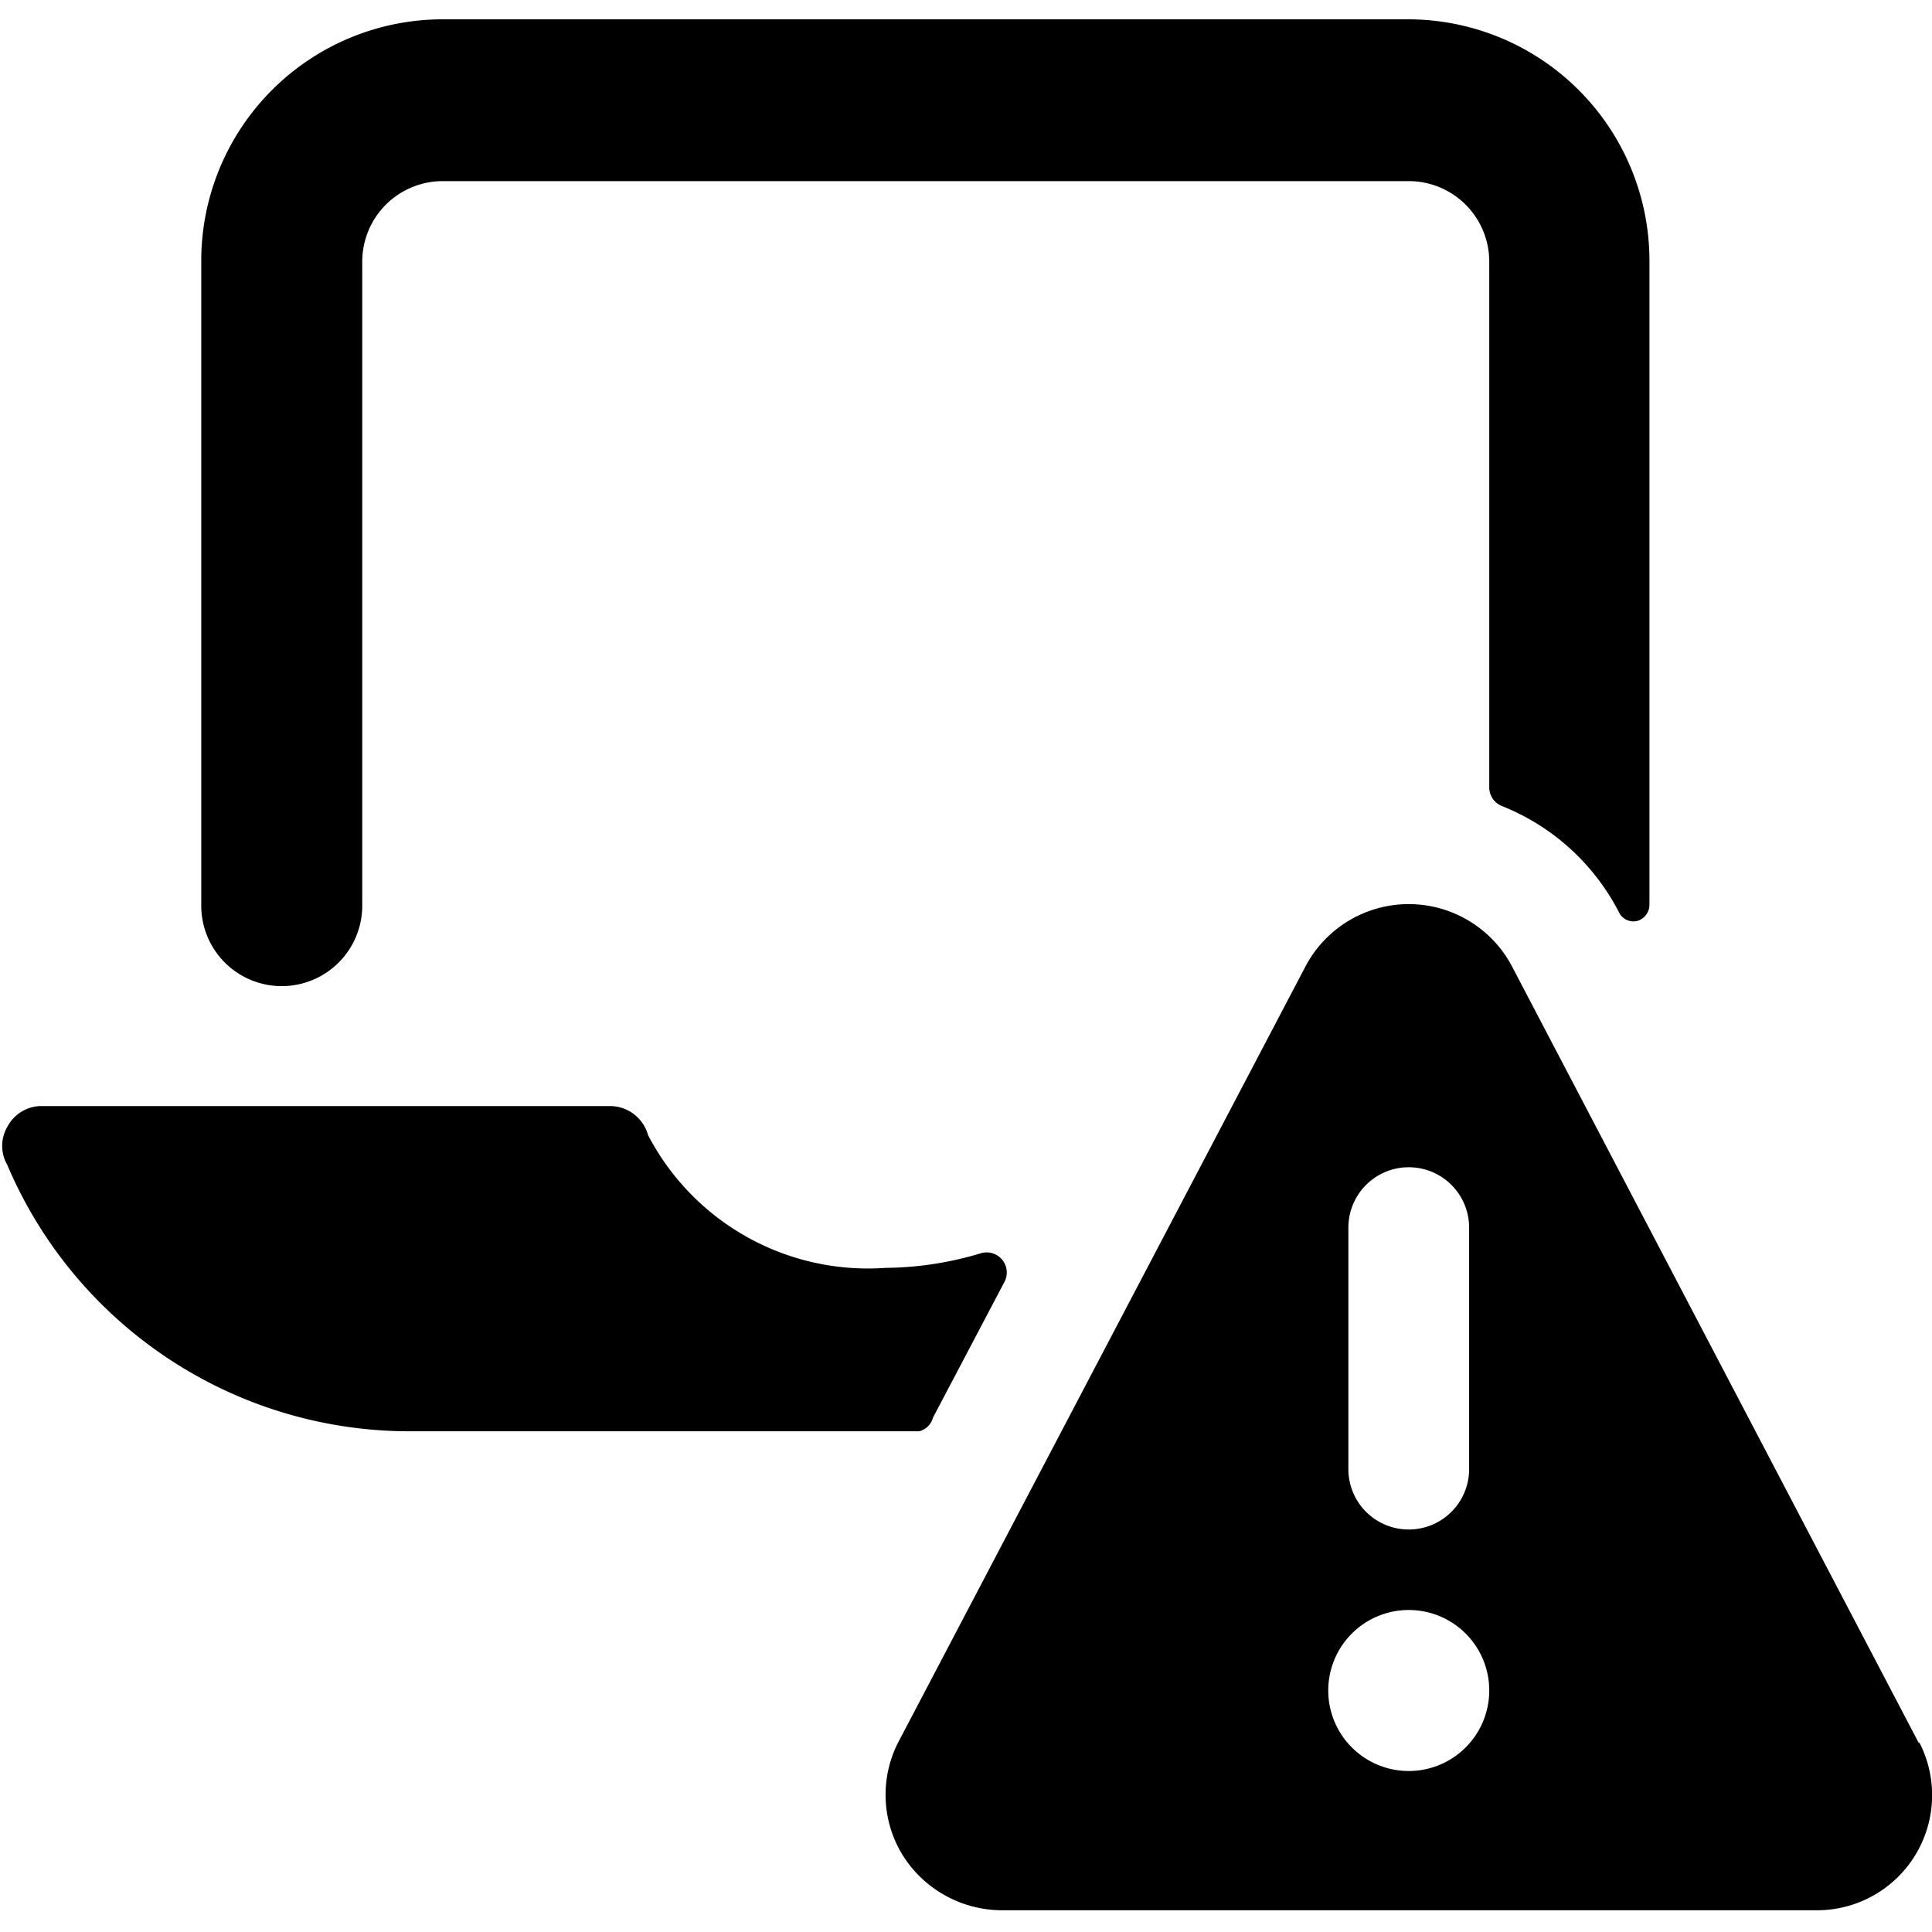 <svg xmlns="http://www.w3.org/2000/svg" viewBox="0 0 24 24" id="Laptop-Warning--Streamline-Ultimate"><desc>Laptop Warning Streamline Icon: https://streamlinehq.com</desc><g id="Laptop-Warning--Streamline-Ultimate.svg"><path d="M3.5 12.25a1 1 0 0 0 1 -1v-8a1 1 0 0 1 1 -1h12a1 1 0 0 1 1 1v6.53a0.25 0.25 0 0 0 0.15 0.23 2.8 2.8 0 0 1 1.46 1.32 0.2 0.2 0 0 0 0.23 0.11 0.21 0.21 0 0 0 0.15 -0.2v-8a3 3 0 0 0 -3 -3H5.5a3 3 0 0 0 -3 3v8a1 1 0 0 0 1 1.01Z" fill="#000000" stroke-width="1"></path><path d="M23.84 21.66 18.78 12a1.45 1.45 0 0 0 -2.56 0l-5.06 9.64a1.43 1.43 0 0 0 0.05 1.4 1.46 1.46 0 0 0 1.24 0.69h10.11a1.43 1.43 0 0 0 1.28 -2.09Zm-7.09 -6.41a0.75 0.75 0 0 1 1.5 0v3a0.75 0.75 0 0 1 -1.5 0ZM17.5 22a1 1 0 1 1 1 -1 1 1 0 0 1 -1 1Z" fill="#000000" stroke-width="1"></path><path d="m11.59 17.61 0.89 -1.69a0.25 0.25 0 0 0 -0.3 -0.35 4.21 4.21 0 0 1 -1.18 0.18 3.08 3.08 0 0 1 -2.95 -1.65 0.49 0.49 0 0 0 -0.47 -0.36H0.5a0.48 0.48 0 0 0 -0.41 0.26 0.47 0.47 0 0 0 0 0.47 5.43 5.43 0 0 0 5 3.31h6.33a0.24 0.24 0 0 0 0.17 -0.17Z" fill="#000000" stroke-width="1"></path></g></svg>